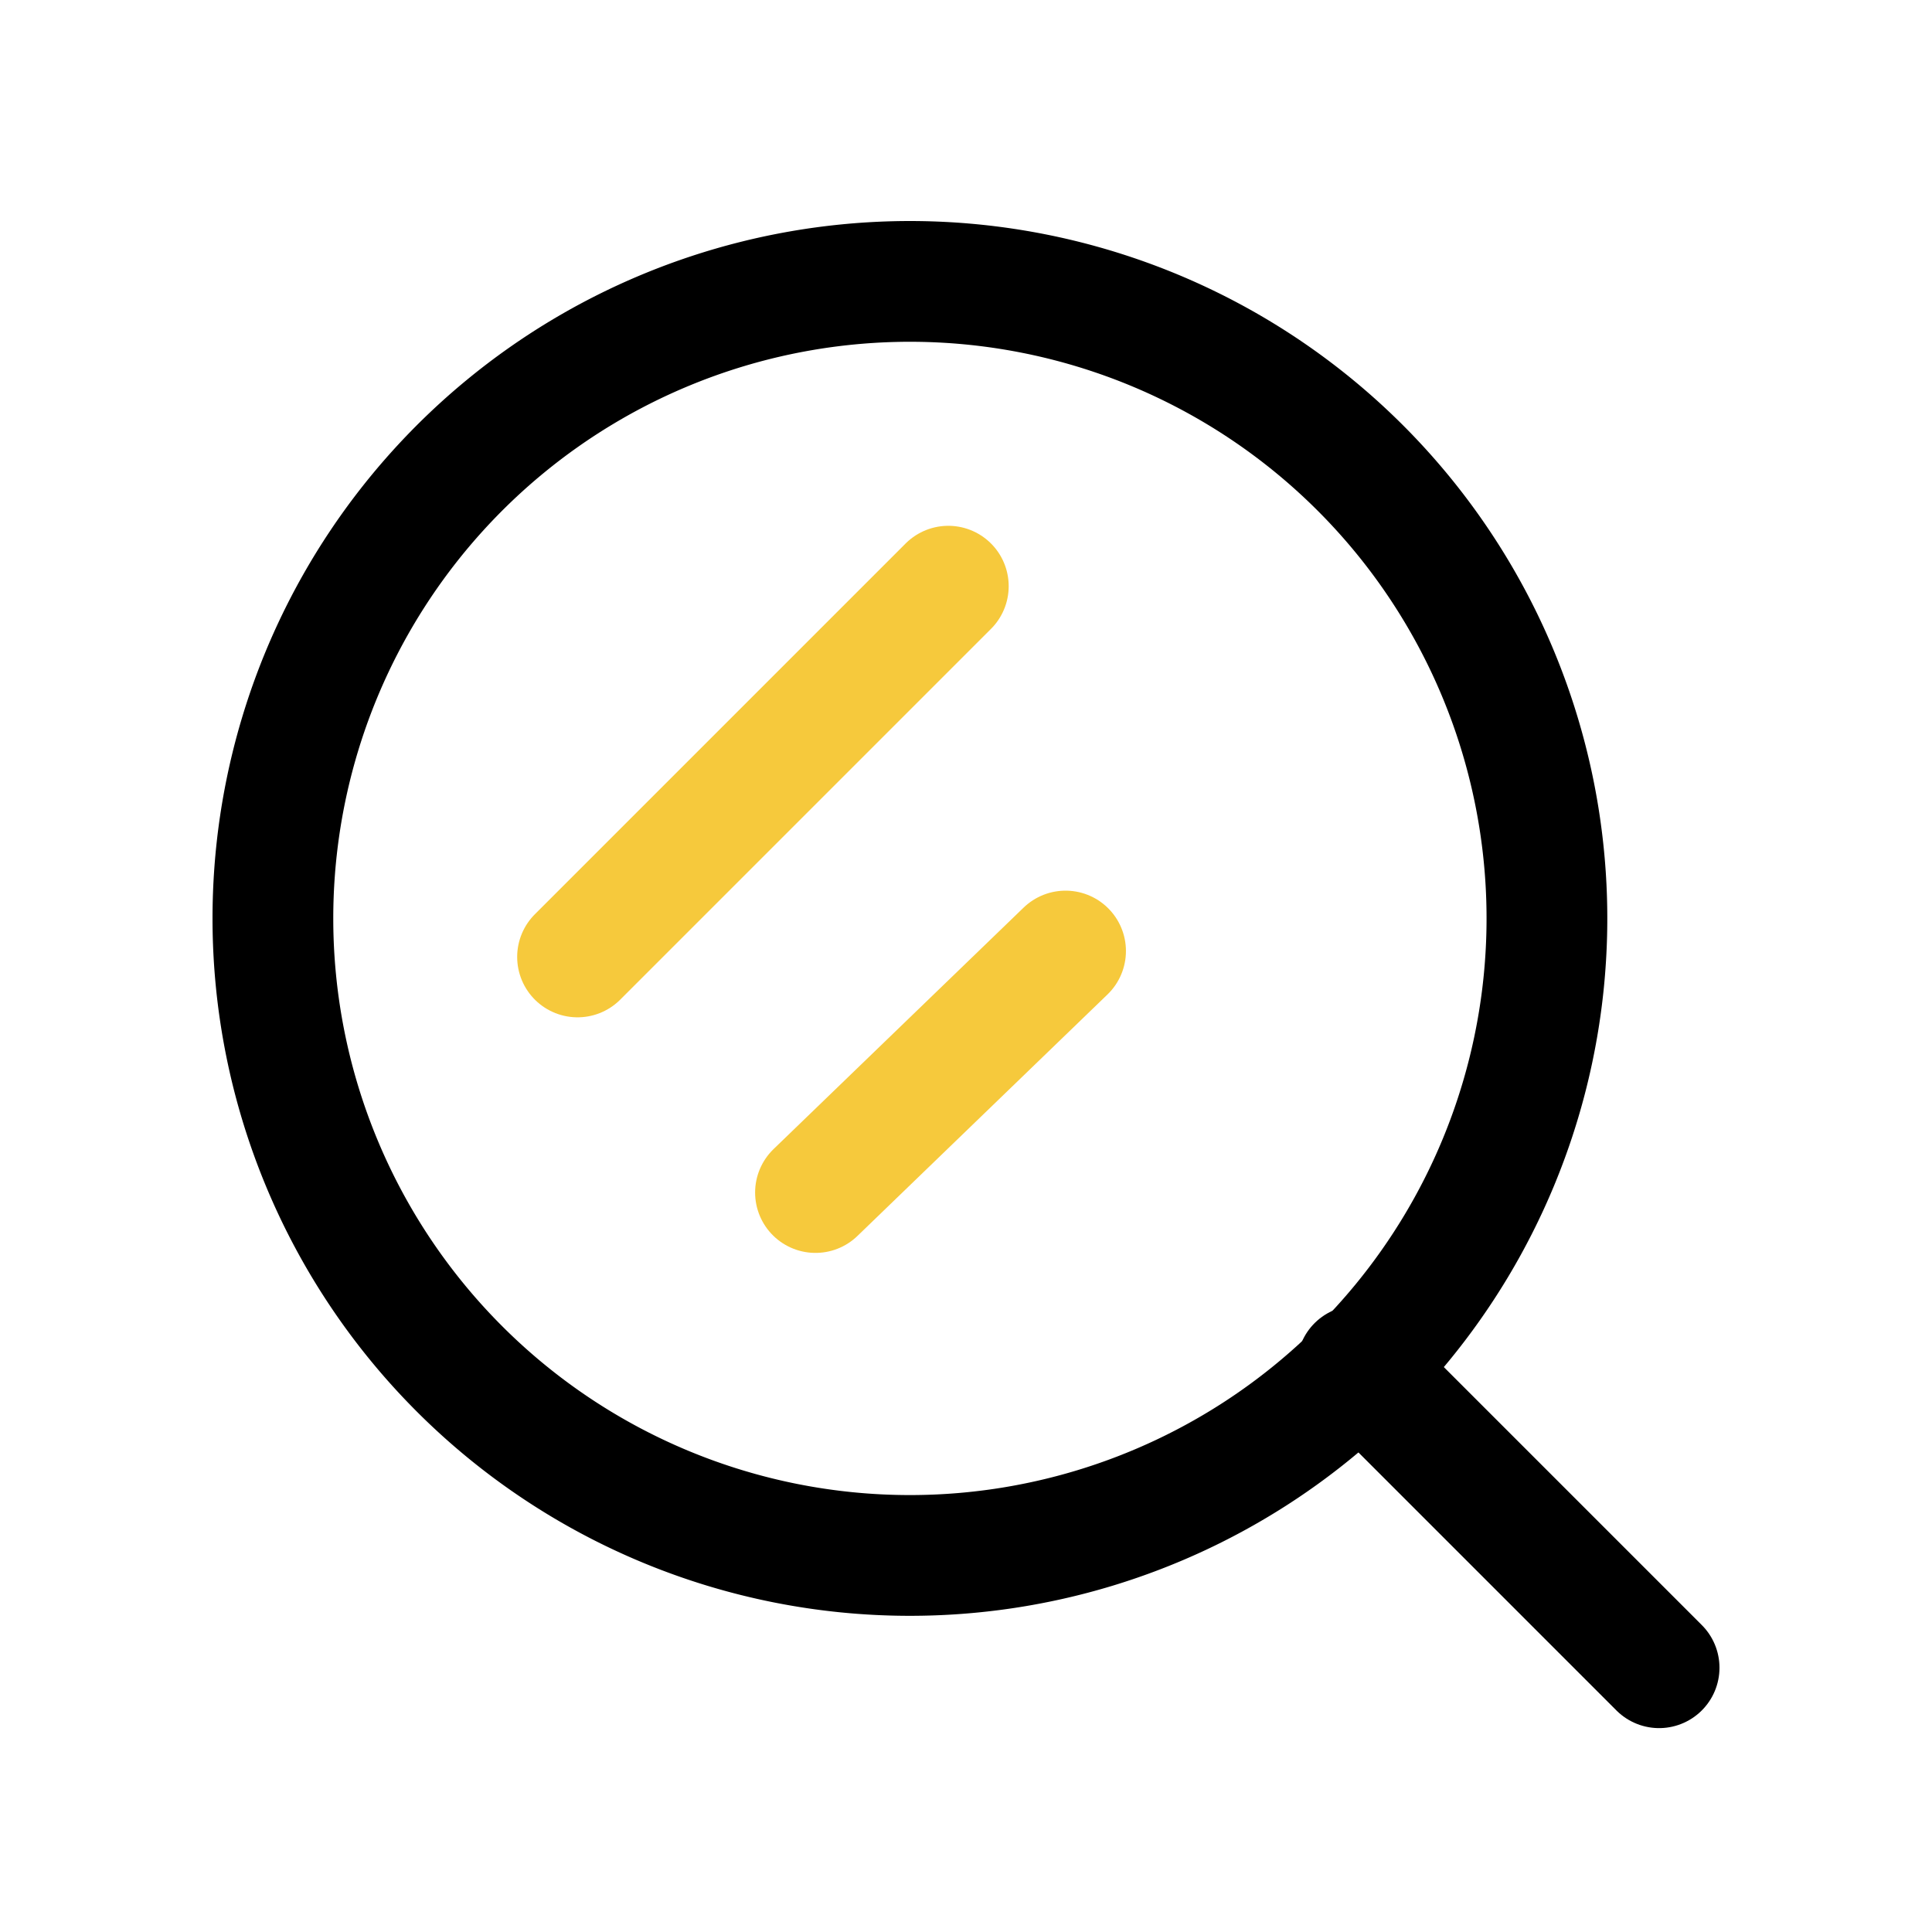 <svg xmlns="http://www.w3.org/2000/svg" width="32" height="32" viewBox="0 0 32 32"><defs><style>.a,.b,.c{fill:none;}.b{stroke:#000;}.b,.c{stroke-linecap:round;stroke-linejoin:round;stroke-width:2px;}.c{stroke:#f6c93c;}</style></defs><rect class="a" width="32" height="32"/><g transform="translate(4.52 4.663)"><path class="b" d="M17.064,17.064l5,5" transform="translate(0.896 0.896)"/><path class="b" d="M15.051,25.6A10.551,10.551,0,1,0,4.5,15.051,10.551,10.551,0,0,0,15.051,25.6Z" transform="translate(-4.5 -4.5)"/><path class="c" d="M8.034,14.175l6.141-6.141" transform="translate(-2.988 -2.988)"/><path class="c" d="M10.782,16.25l4.142-4" transform="translate(-1.795 -1.161)"/></g></svg>